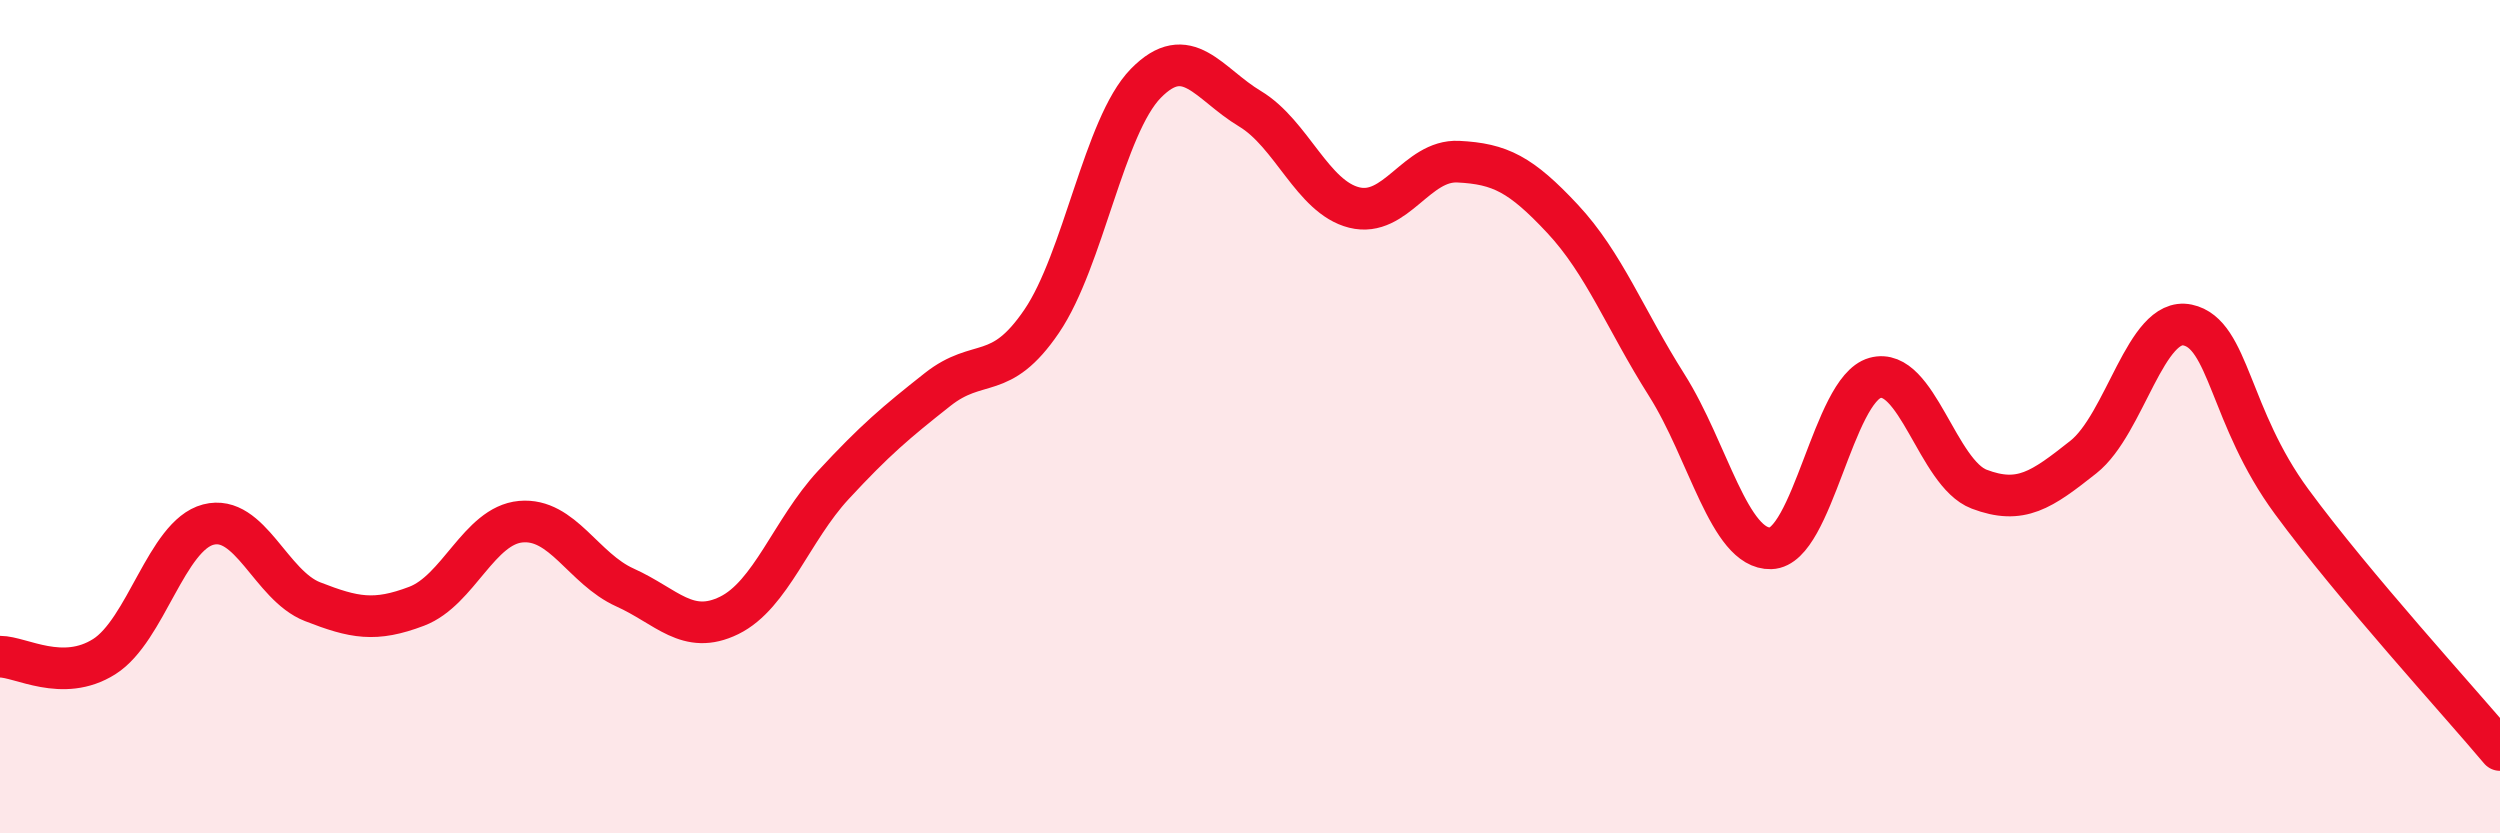 
    <svg width="60" height="20" viewBox="0 0 60 20" xmlns="http://www.w3.org/2000/svg">
      <path
        d="M 0,15.76 C 0.5,15.76 1.5,16.39 2.5,15.76 C 3.5,15.13 4,12.85 5,12.59 C 6,12.33 6.5,14.05 7.5,14.44 C 8.5,14.83 9,14.93 10,14.55 C 11,14.17 11.5,12.61 12.5,12.52 C 13.5,12.43 14,13.65 15,14.1 C 16,14.55 16.5,15.26 17.5,14.77 C 18.5,14.28 19,12.72 20,11.64 C 21,10.56 21.5,10.14 22.5,9.35 C 23.5,8.56 24,9.18 25,7.71 C 26,6.24 26.5,3.02 27.5,2 C 28.5,0.98 29,2.01 30,2.61 C 31,3.21 31.5,4.73 32.5,4.98 C 33.5,5.23 34,3.83 35,3.88 C 36,3.93 36.5,4.18 37.5,5.25 C 38.5,6.32 39,7.66 40,9.24 C 41,10.82 41.5,13.19 42.5,13.16 C 43.5,13.13 44,9.35 45,9.07 C 46,8.79 46.5,11.36 47.5,11.74 C 48.5,12.12 49,11.76 50,10.97 C 51,10.18 51.5,7.59 52.5,7.8 C 53.5,8.01 53.5,10 55,12.04 C 56.5,14.08 59,16.81 60,18L60 20L0 20Z"
        fill="#EB0A25"
        opacity="0.1"
        stroke-linecap="round"
        stroke-linejoin="round"
      />
      <path
        d="M 0,15.76 C 0.5,15.76 1.5,16.39 2.5,15.76 C 3.5,15.13 4,12.85 5,12.59 C 6,12.33 6.5,14.05 7.5,14.44 C 8.5,14.83 9,14.93 10,14.55 C 11,14.17 11.5,12.61 12.5,12.52 C 13.5,12.43 14,13.65 15,14.1 C 16,14.55 16.5,15.26 17.5,14.77 C 18.5,14.28 19,12.72 20,11.64 C 21,10.56 21.5,10.14 22.5,9.35 C 23.5,8.56 24,9.18 25,7.71 C 26,6.24 26.5,3.02 27.5,2 C 28.5,0.98 29,2.01 30,2.61 C 31,3.21 31.5,4.73 32.5,4.98 C 33.5,5.23 34,3.83 35,3.88 C 36,3.93 36.5,4.18 37.5,5.25 C 38.5,6.32 39,7.66 40,9.24 C 41,10.82 41.5,13.19 42.5,13.16 C 43.5,13.13 44,9.35 45,9.07 C 46,8.79 46.5,11.36 47.5,11.74 C 48.5,12.12 49,11.76 50,10.97 C 51,10.18 51.5,7.59 52.5,7.8 C 53.5,8.01 53.5,10 55,12.04 C 56.5,14.08 59,16.81 60,18"
        stroke="#EB0A25"
        stroke-width="1"
        fill="none"
        stroke-linecap="round"
        stroke-linejoin="round"
      />
    </svg>
  